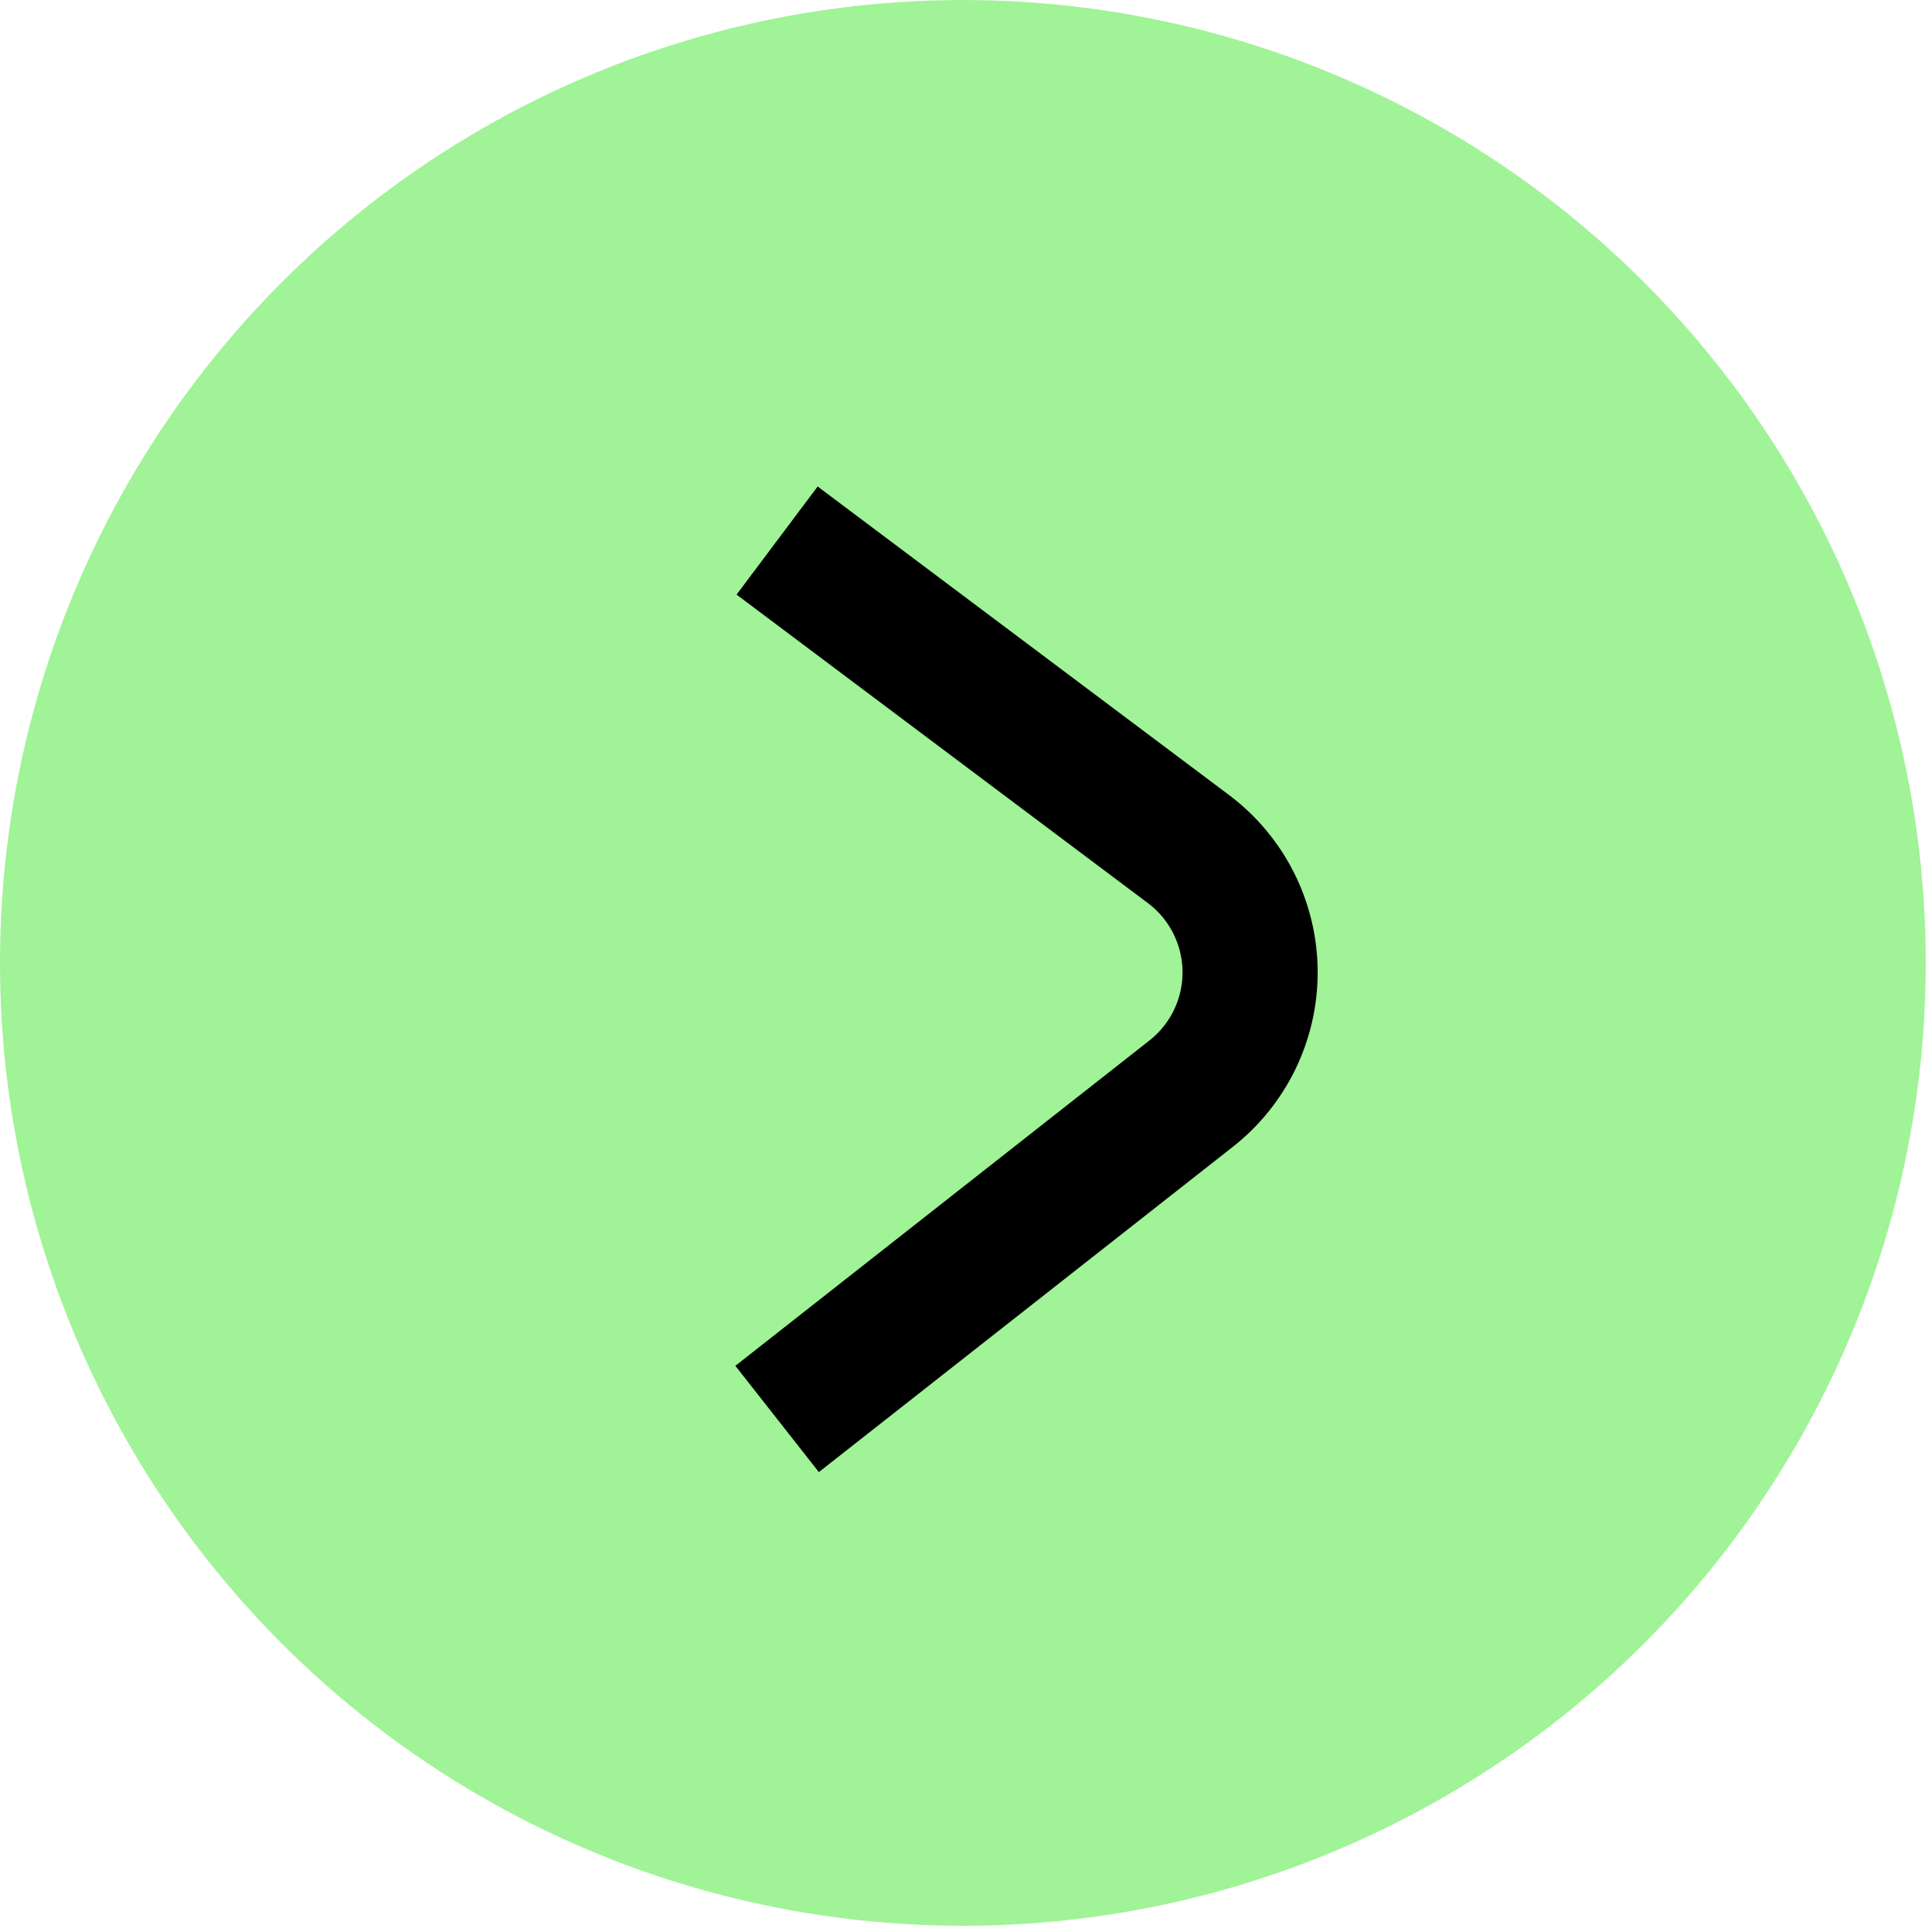 <svg width="104" height="104" viewBox="0 0 104 104" fill="none" xmlns="http://www.w3.org/2000/svg">
<circle cx="51.832" cy="51.833" r="51.832" fill="#A0F397"/>
<path d="M41.832 29.098L63.974 45.704C66.063 47.272 67.293 49.731 67.293 52.344V52.344C67.293 54.891 66.124 57.297 64.121 58.87L41.832 76.383" stroke="black" stroke-width="7.275"/>
</svg>
